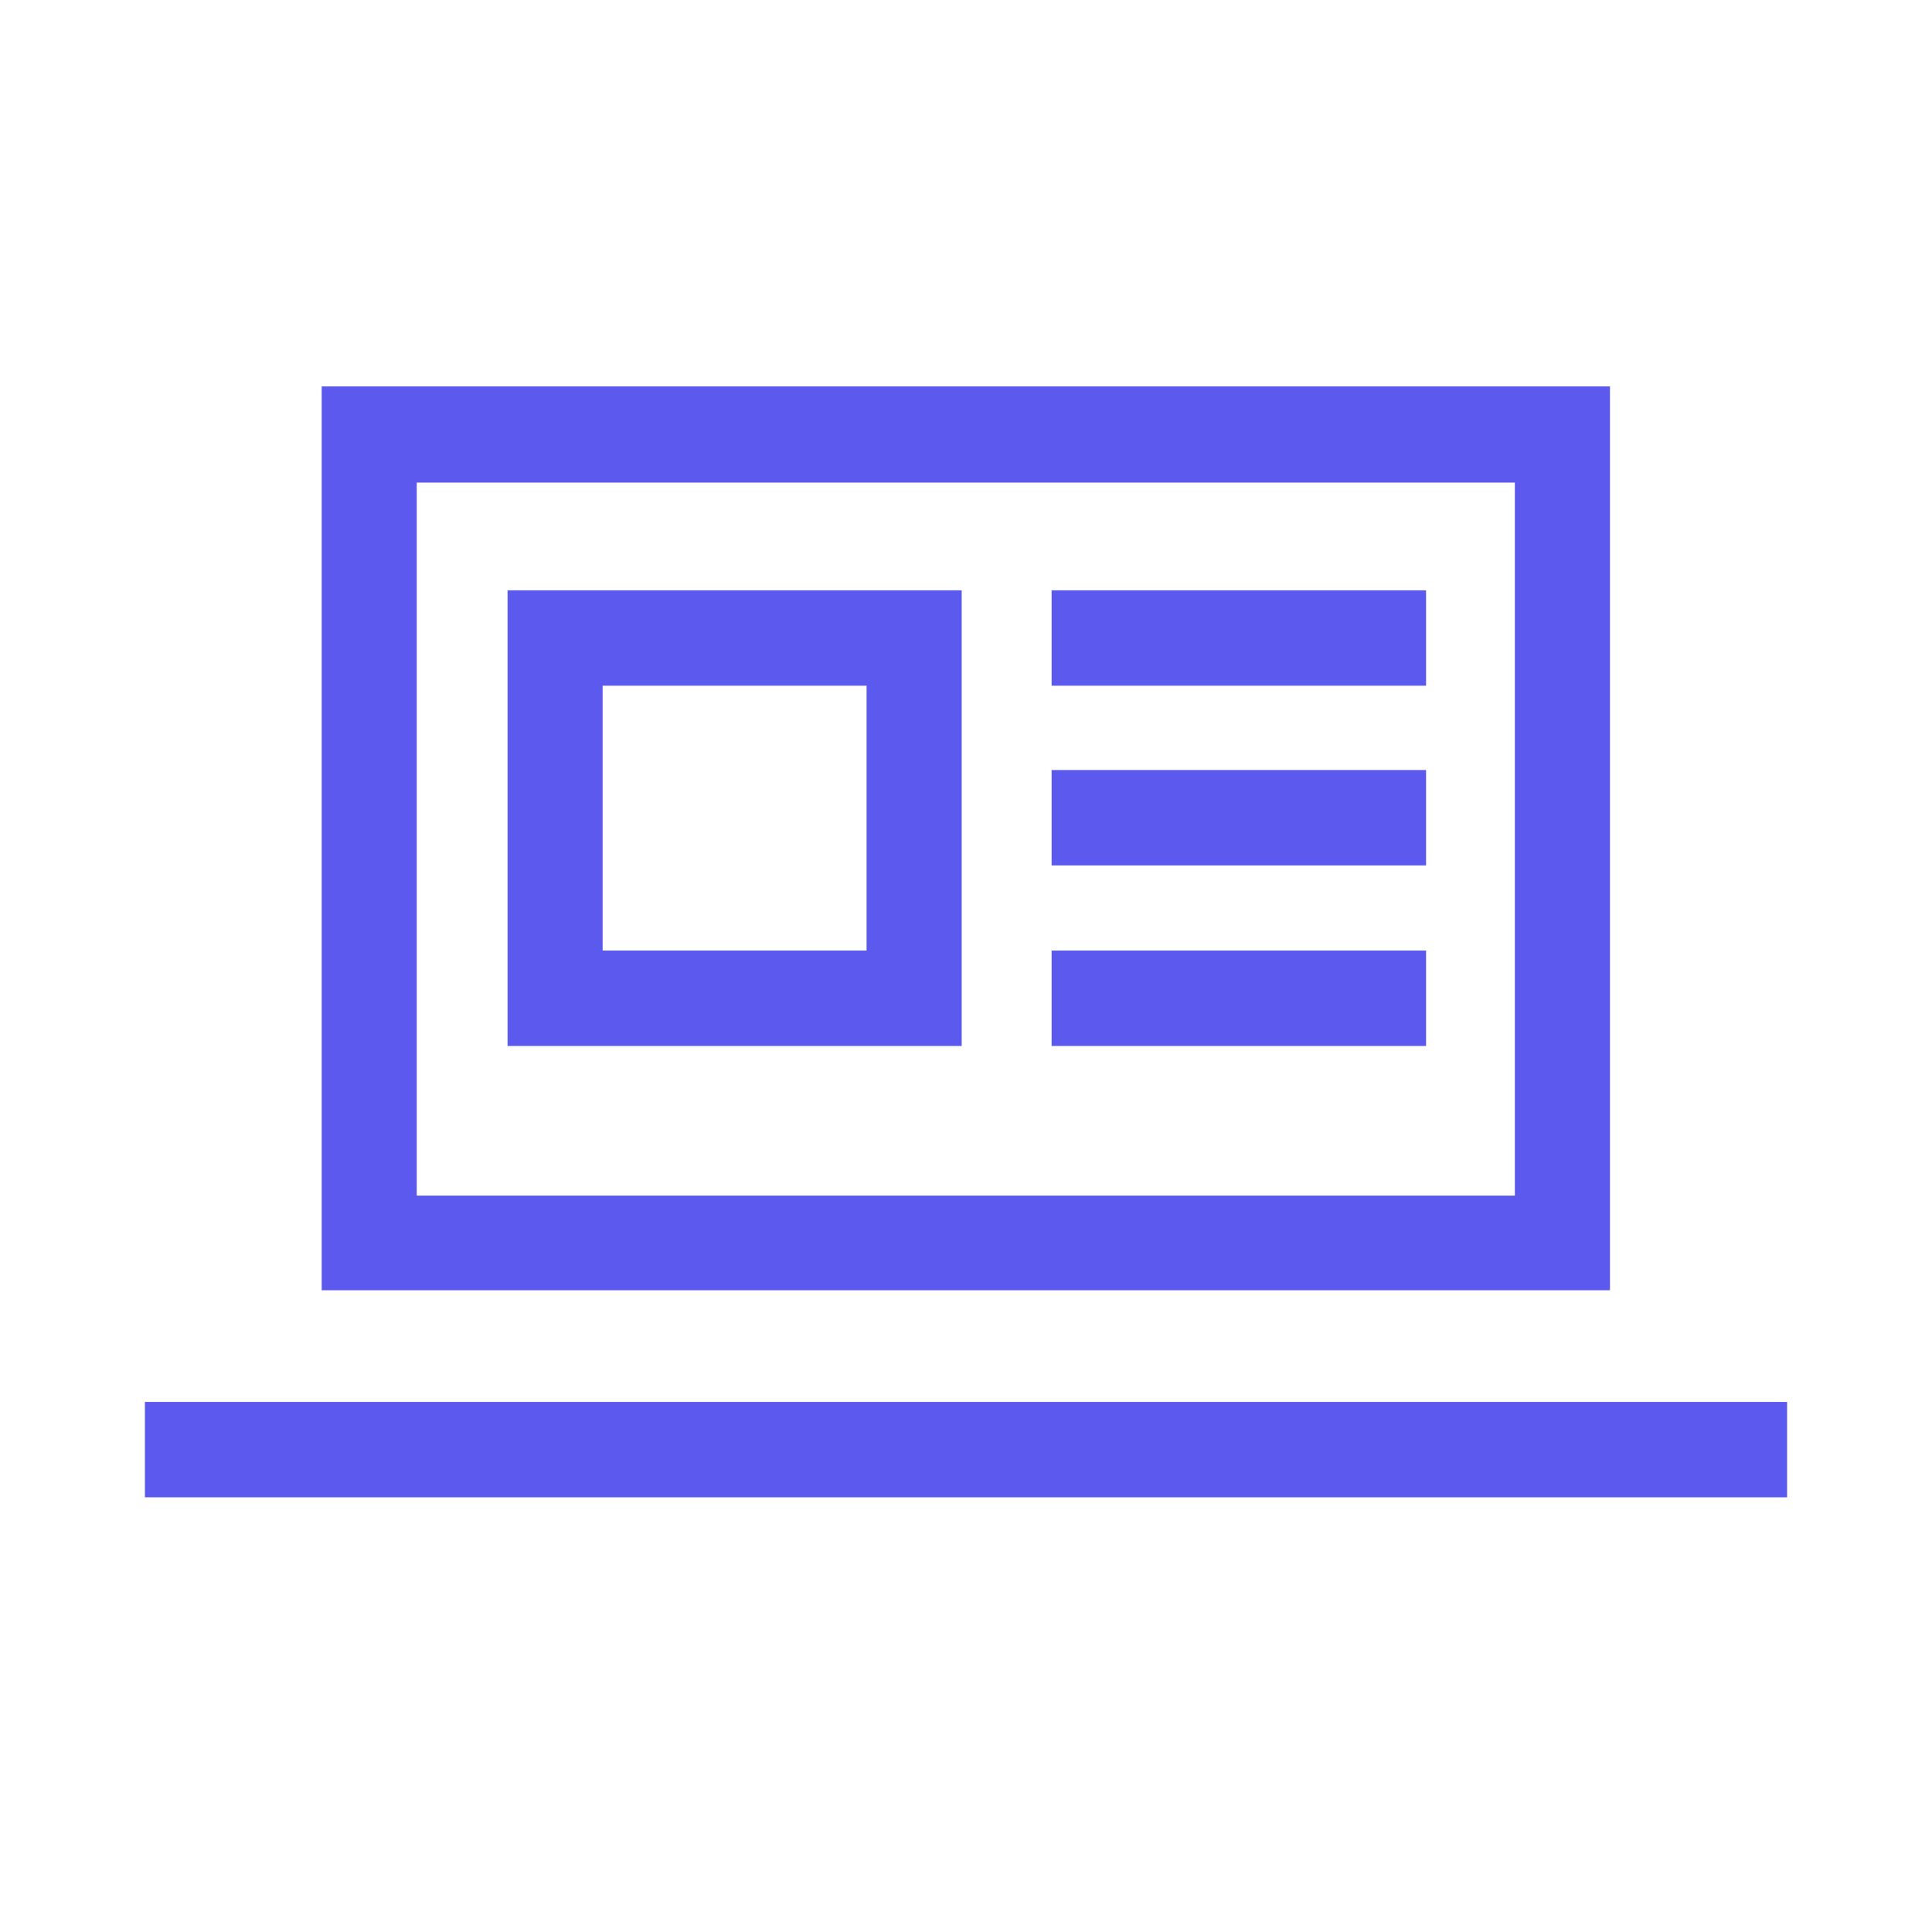 <svg width="48" height="48" fill="none" xmlns="http://www.w3.org/2000/svg"><path fill-rule="evenodd" clip-rule="evenodd" d="M7.992 9.6h32.007v22.456H7.992V9.6Zm2.362 20.105h27.282V11.99H10.354v17.715ZM3.6 34.83h40.8v2.37H3.6v-2.37Zm20.292-20.164H12.61v11.321h11.283V14.666Zm-2.362 8.95h-6.558v-6.58h6.558v6.58Zm4.597-8.95h9.303v2.37h-9.303v-2.37Zm9.303 8.95h-9.303v2.371h9.303v-2.37Zm-9.303-4.485h9.303v2.37h-9.303v-2.37Z" fill="#5C59EE"/></svg>